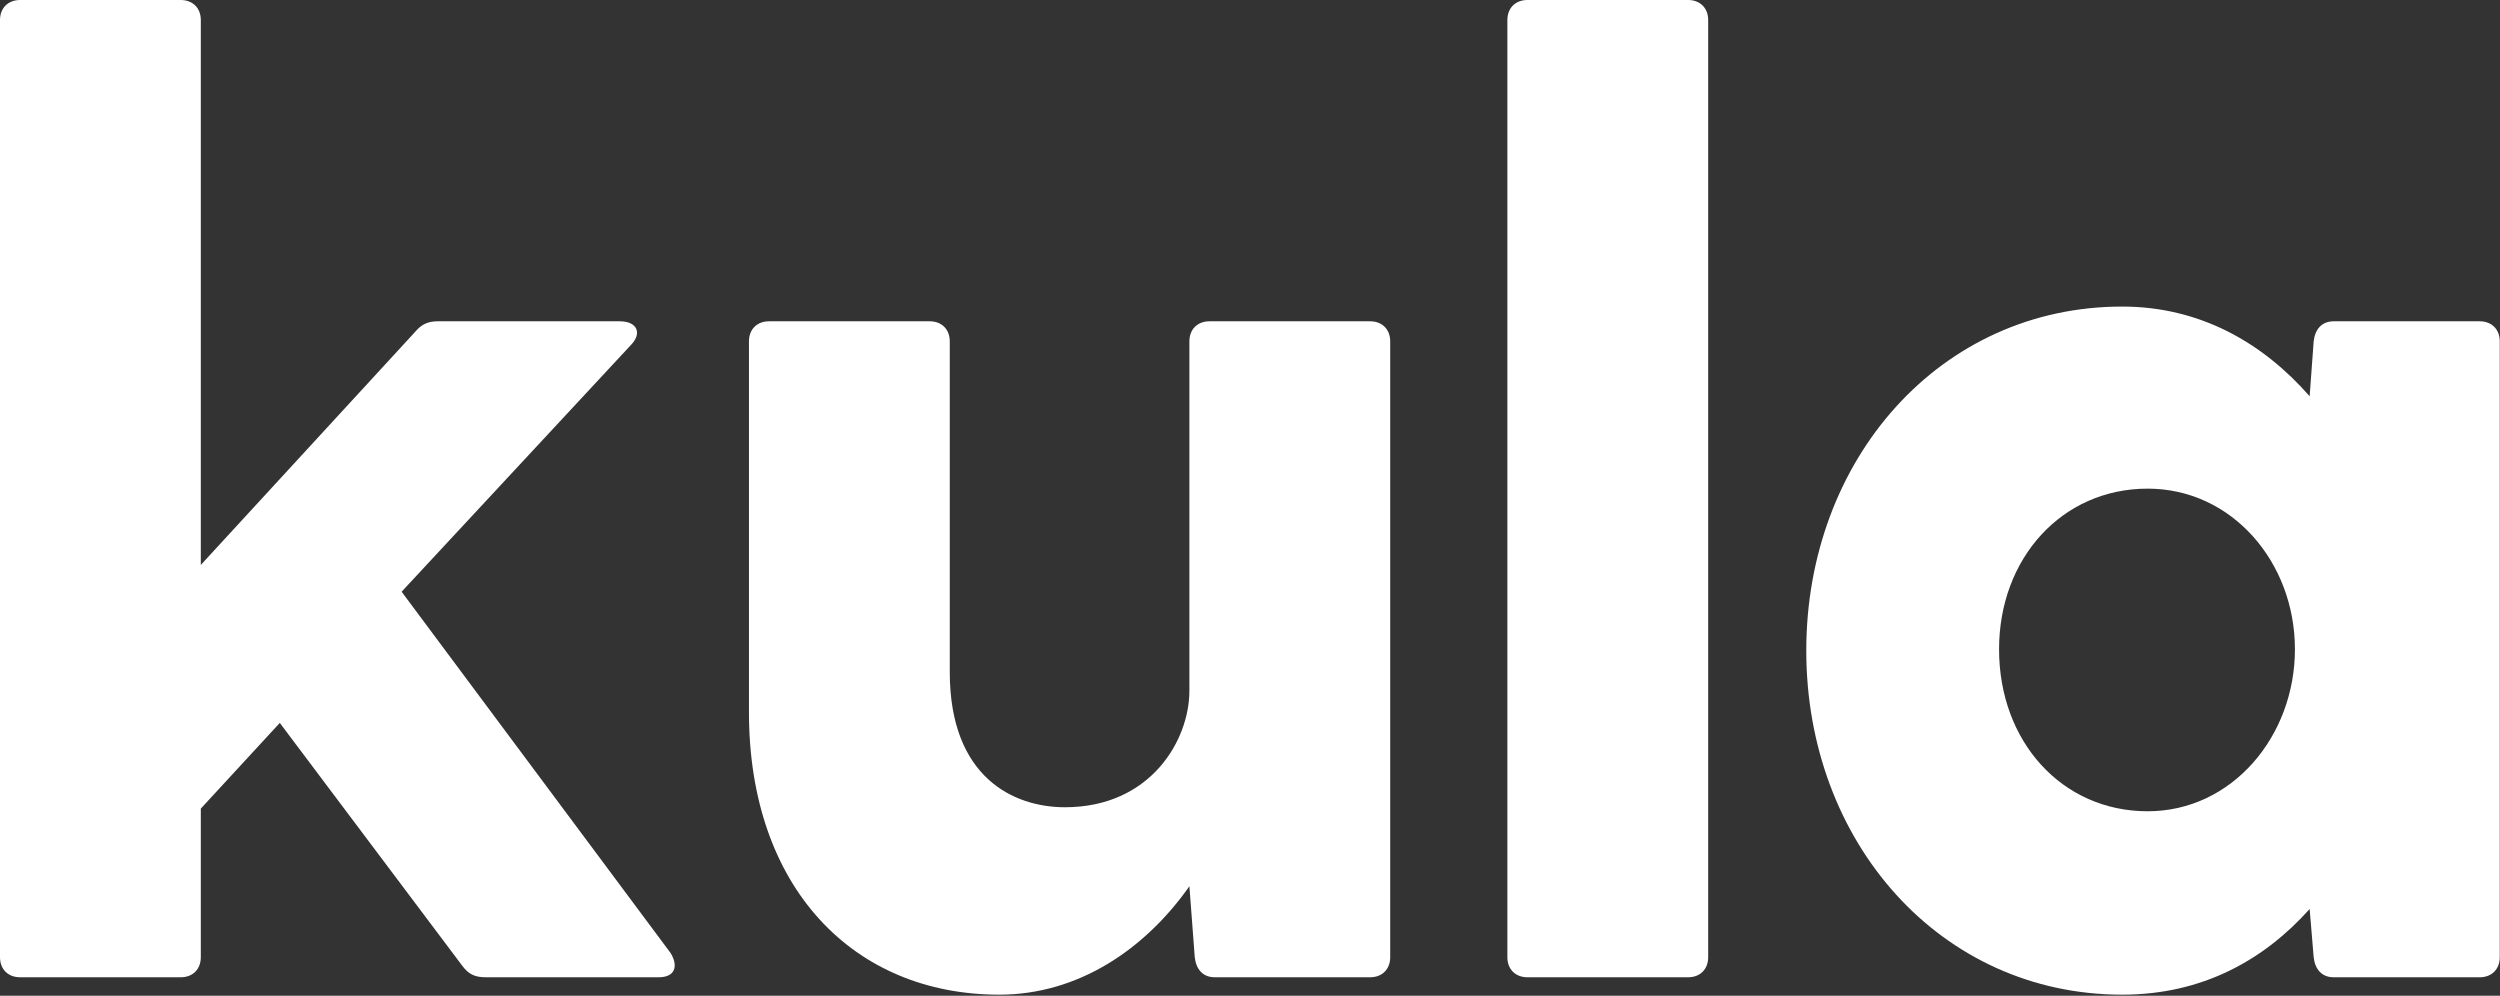 <svg width="1632" height="650" viewBox="0 0 1632 650" fill="none" xmlns="http://www.w3.org/2000/svg">
<rect x="0" y="0" width="1632" height="650" fill="#333333" stroke="none"/>
<path d="M437.834 622.232L262.176 386.273L411.617 225.472C419.482 217.606 415.986 209.741 404.625 209.741H285.772C279.655 209.741 275.285 211.489 270.915 216.732L131.088 368.795V13.109C131.088 5.244 125.845 0 117.979 0H13.109C5.244 0 0 5.244 0 13.109V624.853C0 632.719 5.244 637.962 13.109 637.962H117.979C125.845 637.962 131.088 632.719 131.088 624.853V527.848L182.649 471.917L301.503 630.097C305.872 636.214 310.242 637.962 317.233 637.962H429.969C440.456 637.962 443.078 630.971 437.834 622.232Z" fill="white"/>
<path d="M894.417 209.741H789.547C781.681 209.741 776.438 214.985 776.438 222.85V450.943C776.438 483.278 751.094 526.974 695.163 526.974C661.954 526.974 620.006 507.748 620.006 438.708V222.85C620.006 214.985 614.762 209.741 606.897 209.741H502.027C494.161 209.741 488.918 214.985 488.918 222.85V464.926C488.918 579.41 557.084 649.323 652.341 649.323C703.902 649.323 747.598 619.61 776.438 578.536L779.933 624.853C780.807 632.719 785.177 637.962 793.042 637.962H894.417C902.282 637.962 907.526 632.719 907.526 624.853V222.85C907.526 214.985 902.282 209.741 894.417 209.741Z" fill="white"/>
<path d="M984.014 13.109V624.853C984.014 632.719 989.258 637.962 997.123 637.962H1101.99C1109.86 637.962 1115.1 632.719 1115.1 624.853V13.109C1115.1 5.244 1109.86 0 1101.99 0H997.123C989.258 0 984.014 5.244 984.014 13.109Z" fill="white"/>
<path d="M1618.73 209.741H1523.47C1515.6 209.741 1511.23 214.985 1510.36 222.85L1507.74 258.681C1477.15 223.724 1436.08 200.128 1385.39 200.128C1266.54 200.128 1179.14 299.755 1179.14 424.726C1179.14 549.696 1266.54 649.323 1385.39 649.323C1437.83 649.323 1478.03 626.601 1507.74 593.392L1510.36 624.853C1511.23 632.719 1515.6 637.962 1523.47 637.962H1618.73C1626.59 637.962 1631.84 632.719 1631.84 624.853V222.85C1631.84 214.985 1626.59 209.741 1618.73 209.741ZM1401.99 529.596C1346.06 529.596 1304.99 484.152 1304.99 423.852C1304.99 364.425 1346.06 318.981 1401.99 318.981C1457.05 318.981 1498.13 367.047 1498.13 423.852C1498.13 480.657 1457.05 529.596 1401.99 529.596Z" fill="white"/>
</svg>
